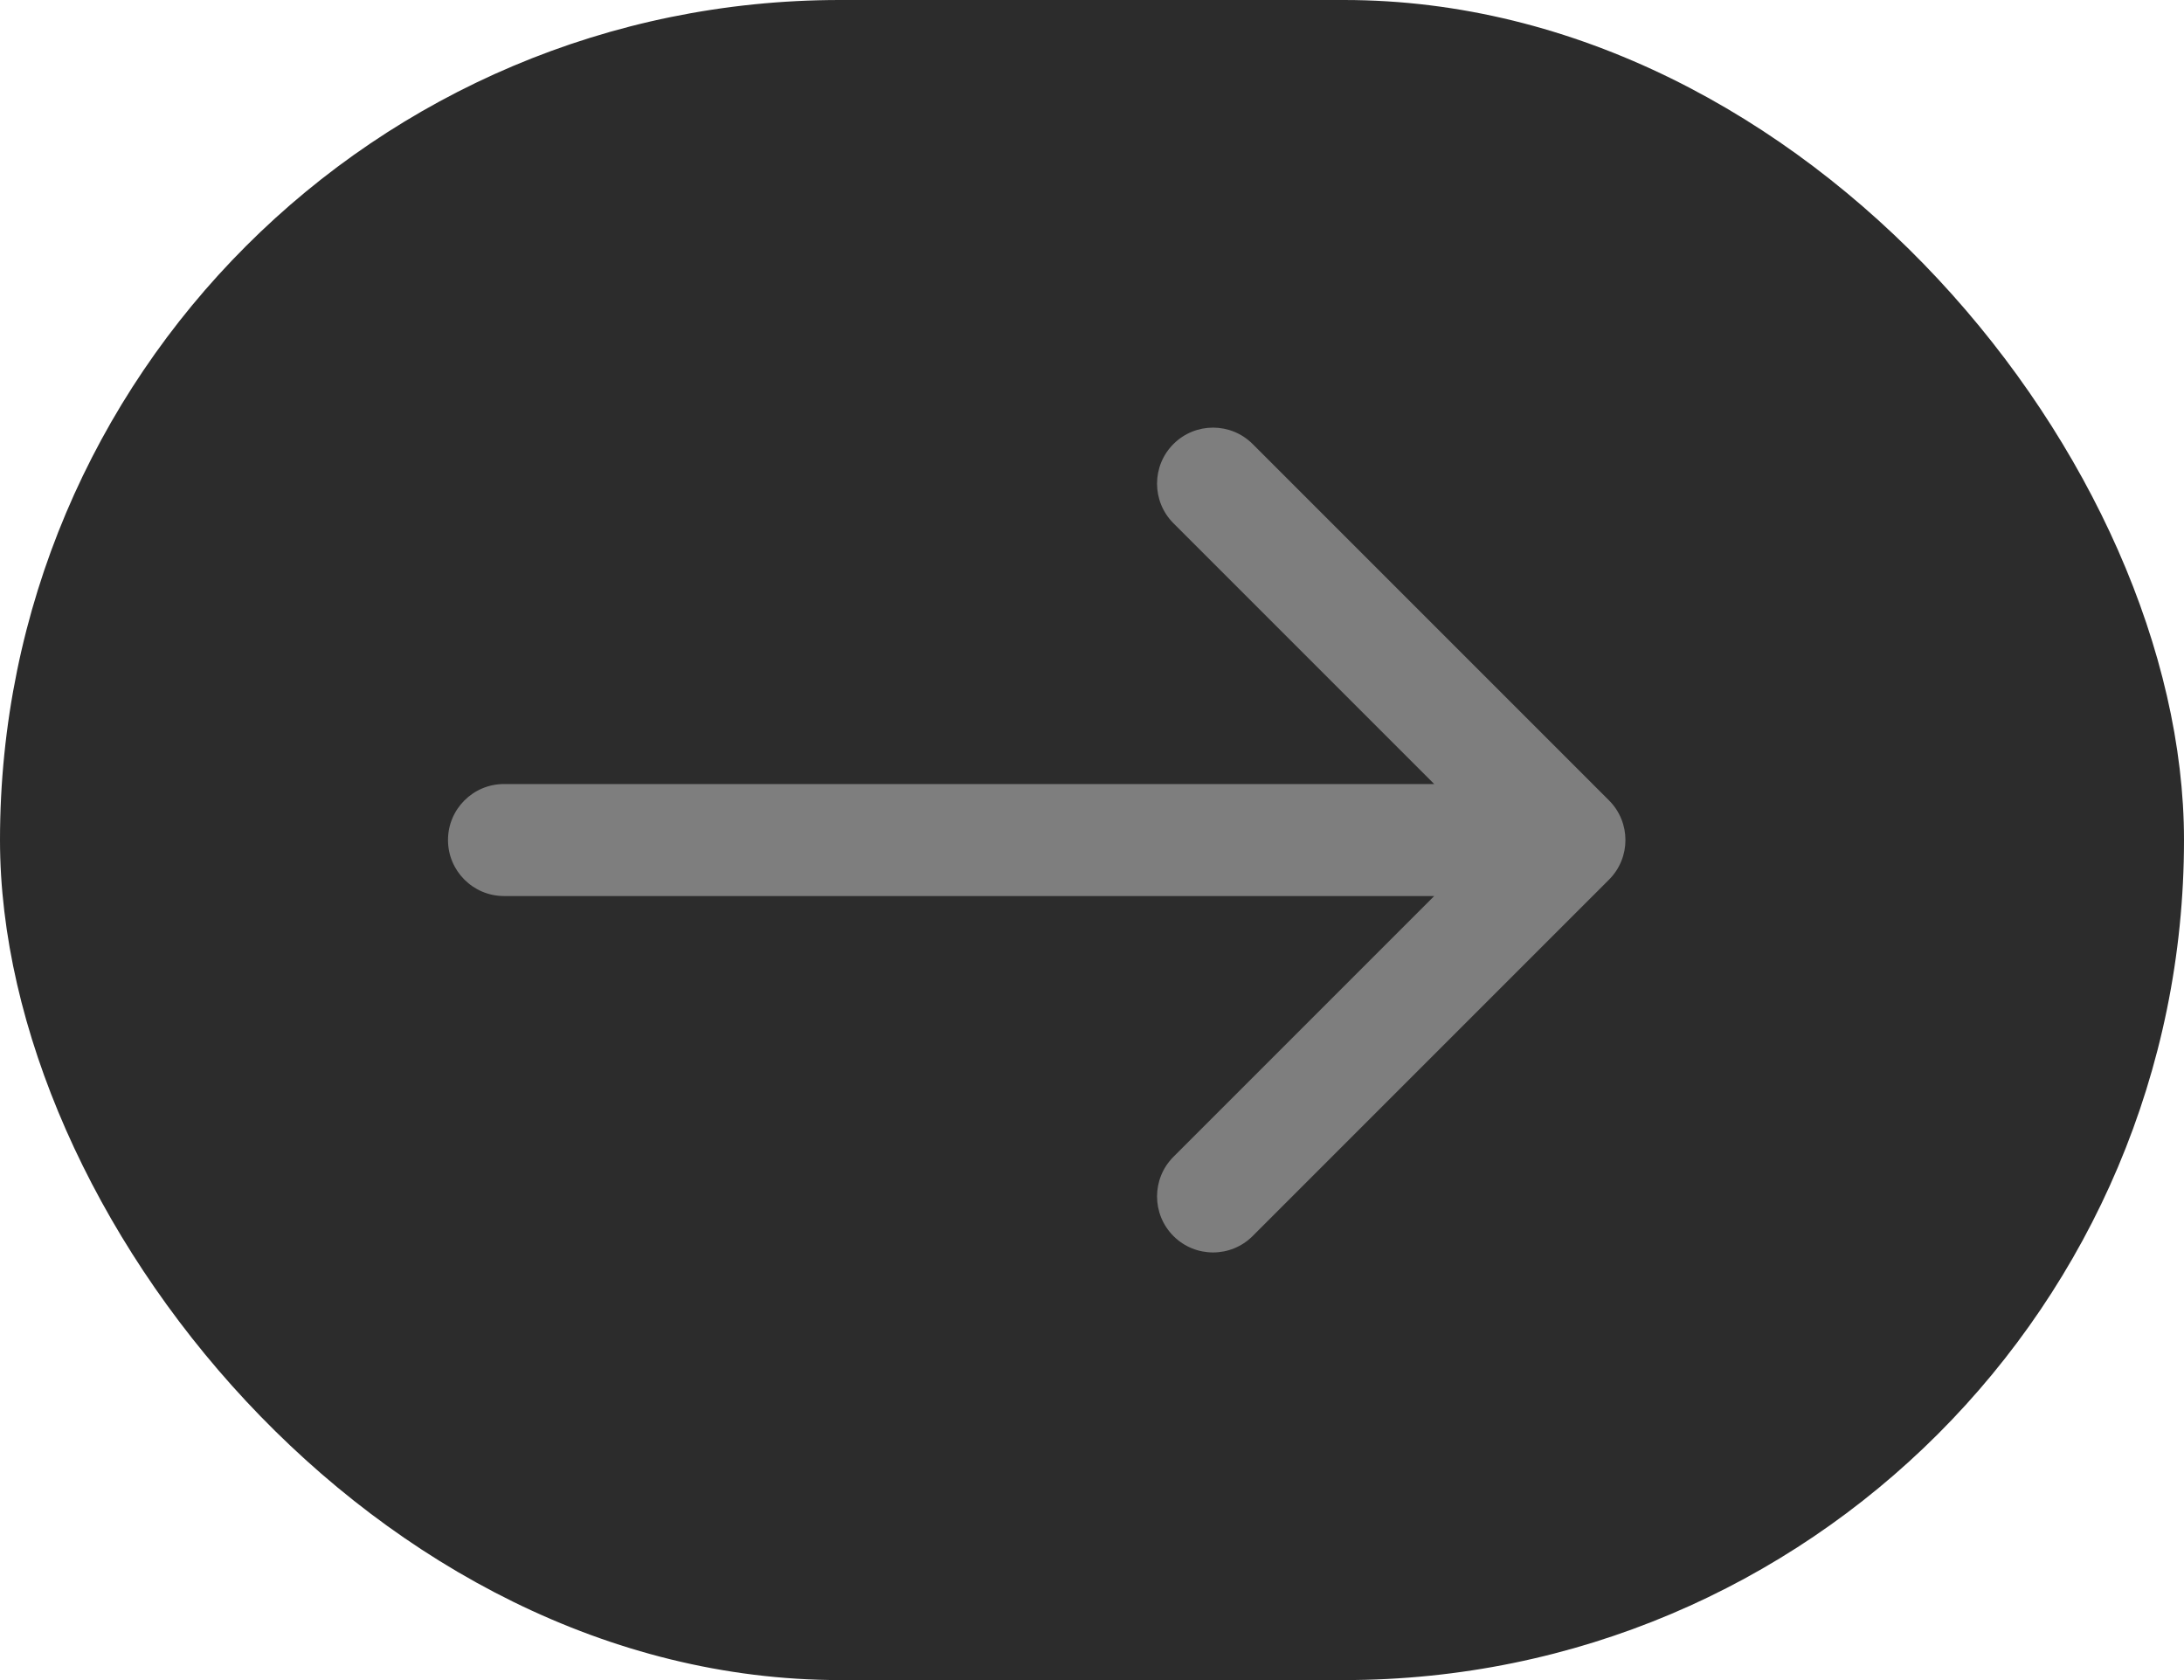 <?xml version="1.0" encoding="UTF-8"?> <svg xmlns="http://www.w3.org/2000/svg" width="39" height="30" viewBox="0 0 39 30" fill="none"><rect width="39" height="30" rx="15" fill="#2C2C2C"></rect><path d="M9 14C8.448 14 8 14.448 8 15C8 15.552 8.448 16 9 16V14ZM28.733 15.707C29.123 15.317 29.123 14.683 28.733 14.293L22.369 7.929C21.978 7.538 21.345 7.538 20.954 7.929C20.564 8.319 20.564 8.953 20.954 9.343L26.611 15L20.954 20.657C20.564 21.047 20.564 21.68 20.954 22.071C21.345 22.462 21.978 22.462 22.369 22.071L28.733 15.707ZM9 16H28.025V14H9V16Z" fill="#7E7E7E"></path></svg> 